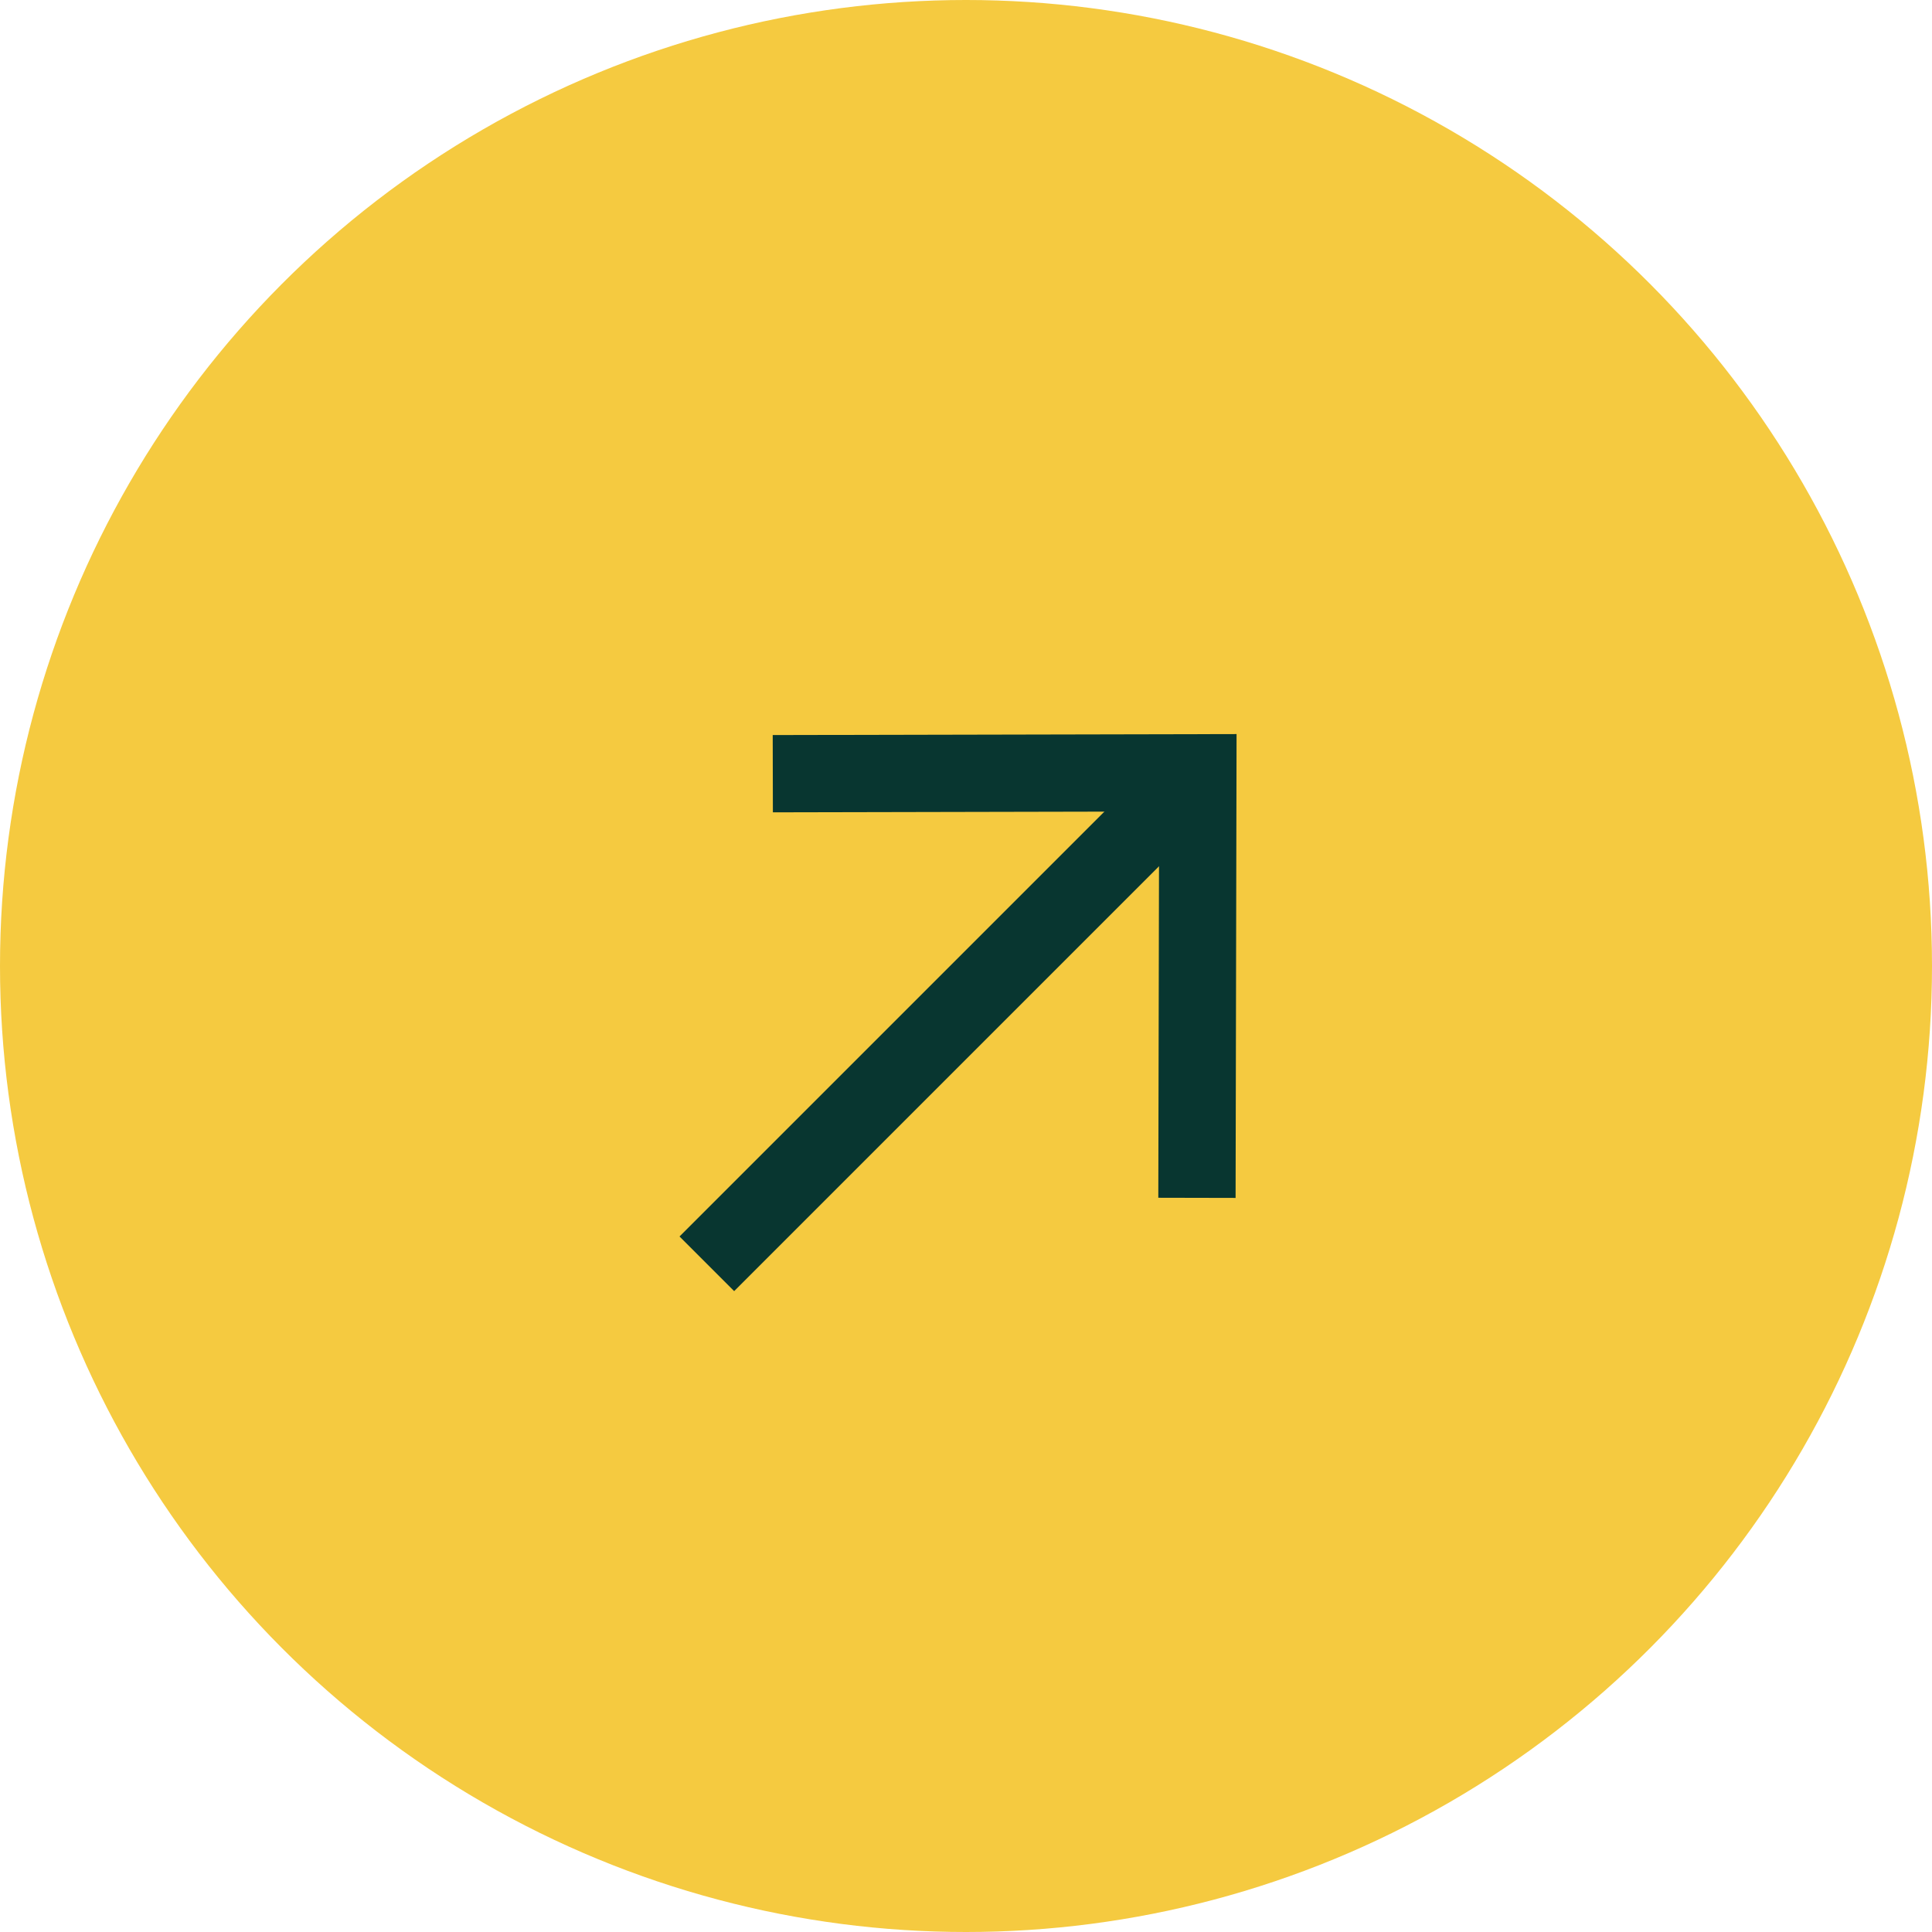 <svg width="50" height="50" viewBox="0 0 50 50" fill="none" xmlns="http://www.w3.org/2000/svg">
<circle cx="25" cy="25" r="25" fill="#F5CA40"/>
<path d="M30 21L19 32" stroke="#083630" stroke-width="2" stroke-linecap="square"/>
<path d="M21 20.021L31 20L30.979 30" stroke="#083630" stroke-width="2" stroke-linecap="square"/>
</svg>
